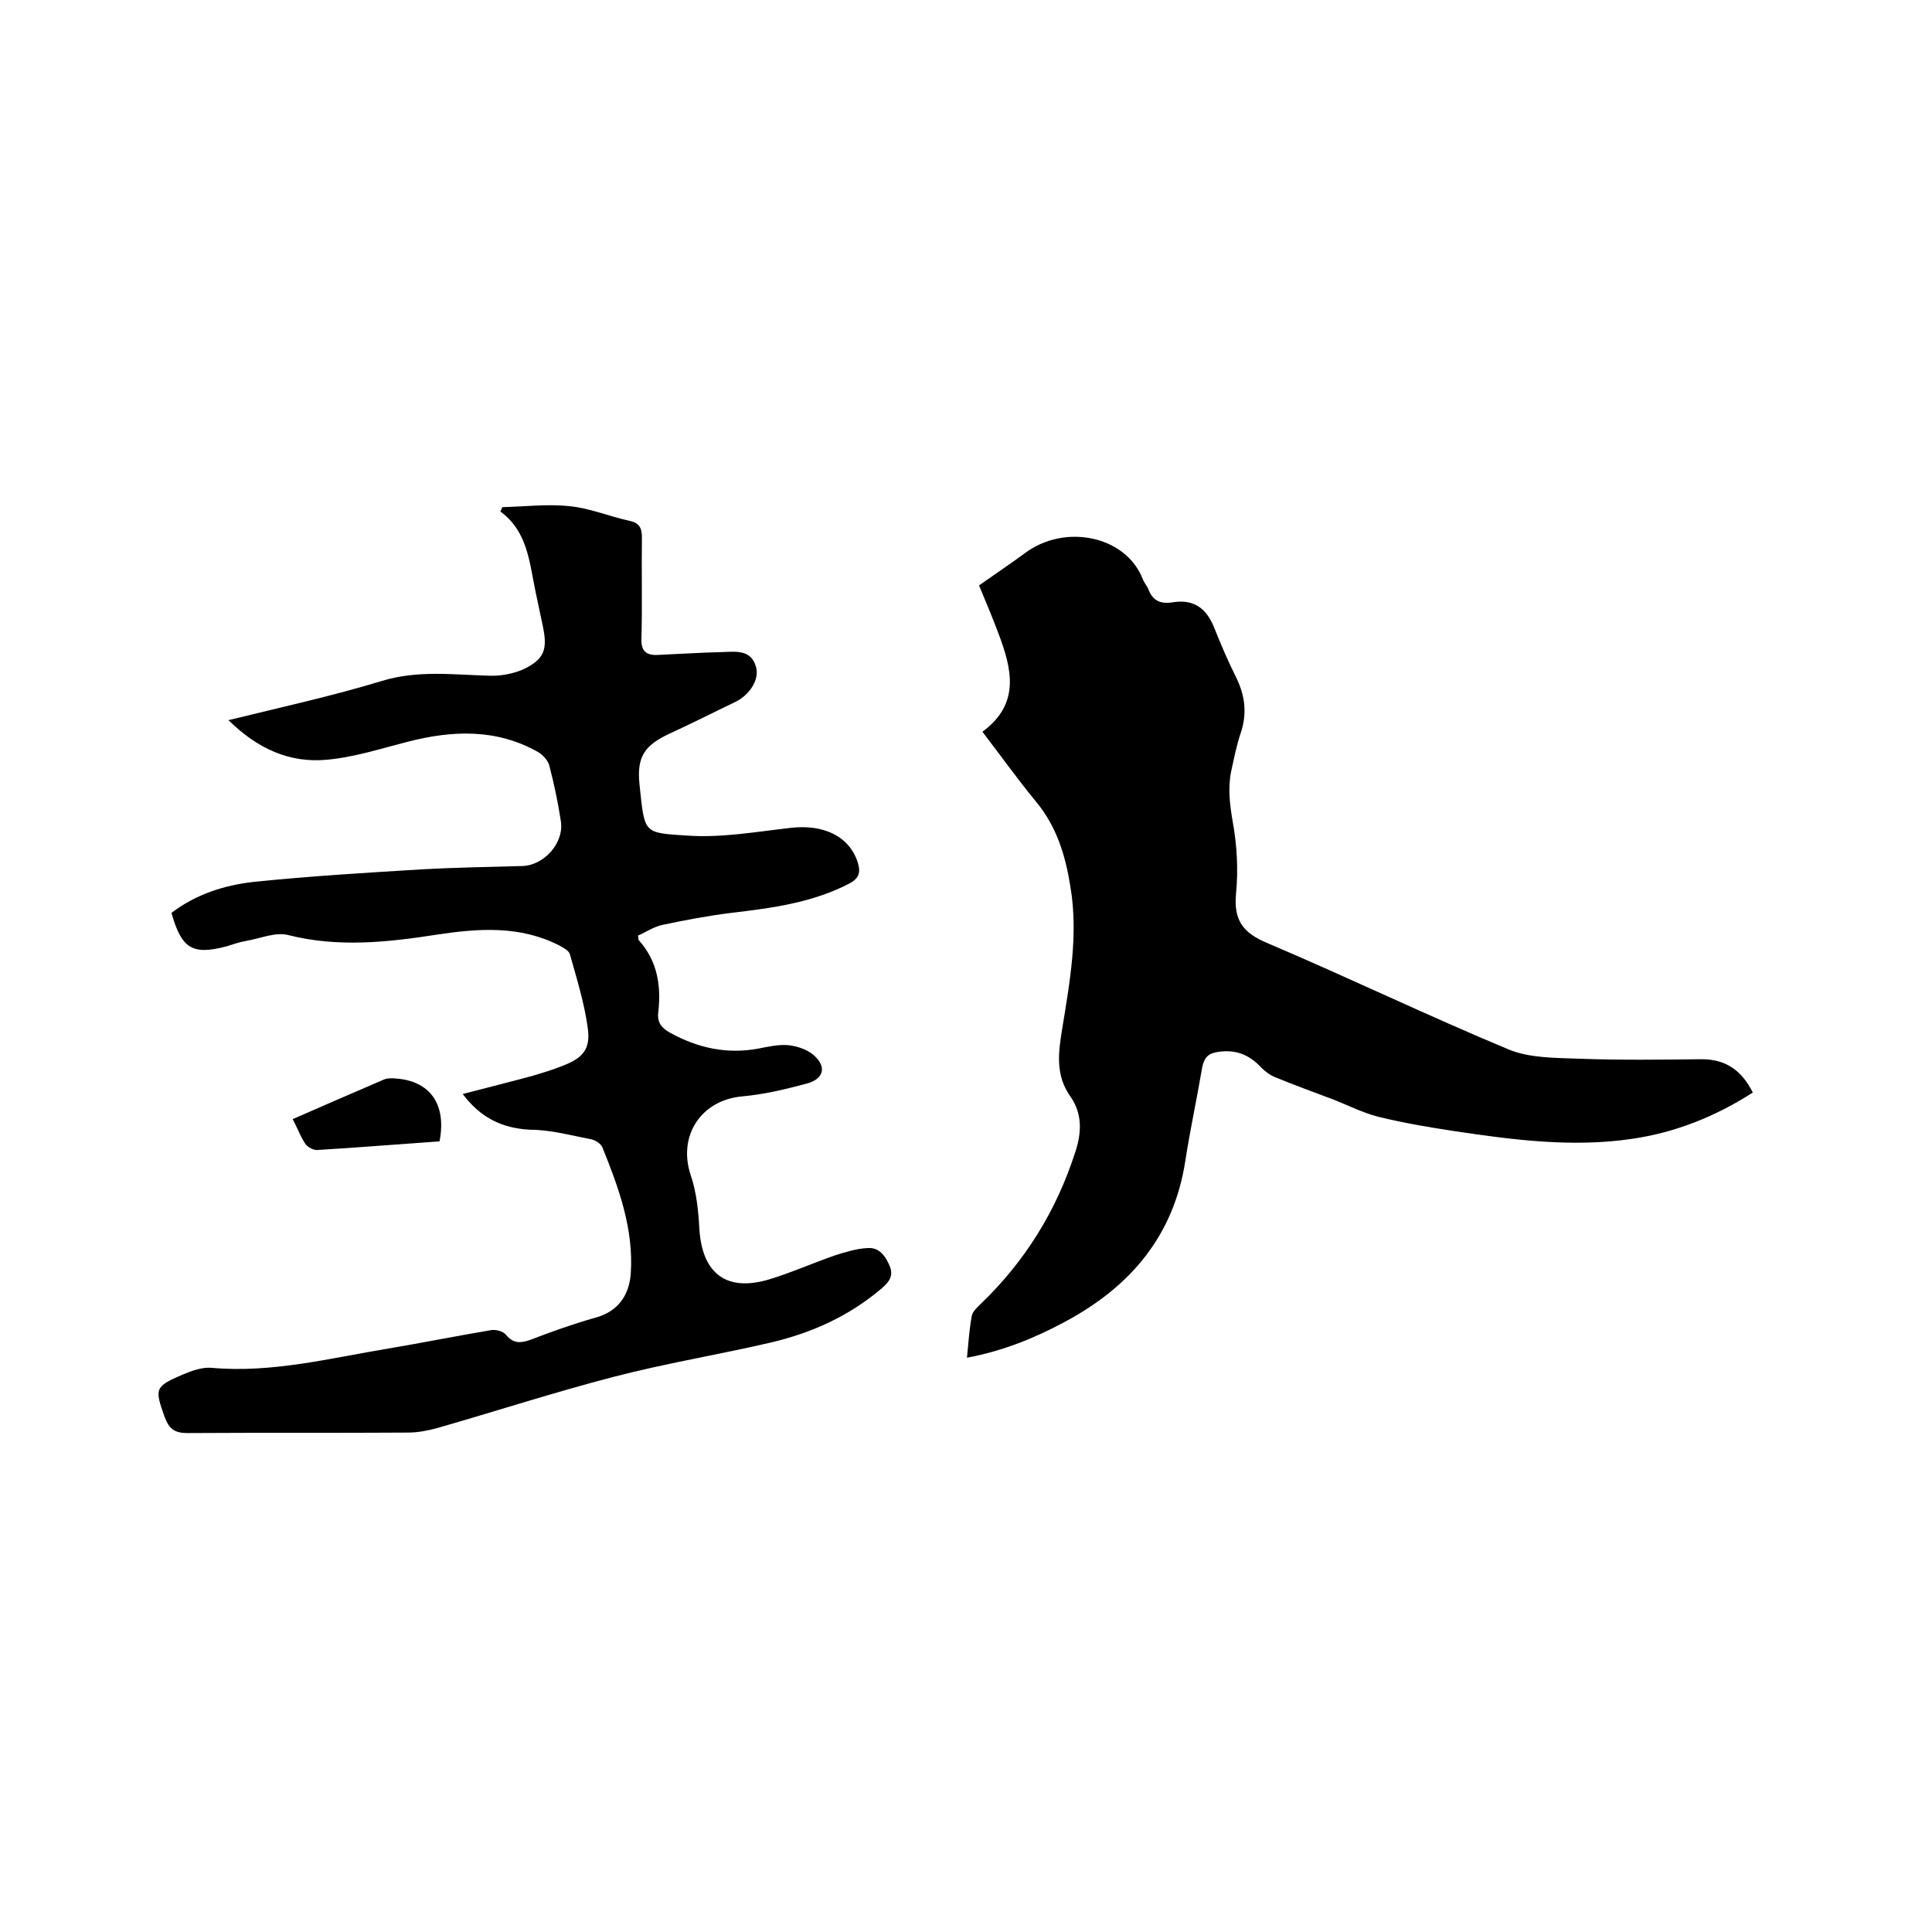 <svg enable-background="new 0 0 400 400" viewBox="0 0 400 400" xmlns="http://www.w3.org/2000/svg"><path d="m95.8 226.5c5-1.3 9.8-2.5 14.6-3.8 2-.6 4-1.2 6-2 4.2-1.6 5.9-3.4 5.3-7.8-.7-5.2-2.3-10.3-3.7-15.3-.2-.8-1.4-1.4-2.3-1.9-8.1-4.1-16.6-3.5-25.2-2.2-10.3 1.6-20.5 2.7-30.8.1-2.6-.7-5.8.7-8.7 1.2-1.3.2-2.7.7-4 1.1-7.1 1.9-9.4.6-11.5-6.9 5-3.8 10.8-5.7 16.9-6.4 11.6-1.2 23.2-1.9 34.8-2.6 7-.4 13.9-.5 20.9-.7 4.6-.1 8.8-4.9 8-9.4-.6-3.9-1.4-7.7-2.4-11.5-.3-1-1.3-2.1-2.3-2.7-8.7-4.9-17.8-4.5-27.1-2.1-5.5 1.4-11 3.2-16.7 3.7-7.7.7-14.3-2.3-20.3-8.2 11-2.7 21.5-5 31.7-8.1 7.5-2.3 14.8-1.3 22.3-1.1 2.3.1 4.9-.4 7-1.3 4.4-2.1 5.1-4.1 4.1-8.9-.5-2.4-1-4.8-1.5-7.1-1.3-6.1-1.6-12.5-7.3-16.7.1-.3.3-.6.4-.9 4.6-.1 9.3-.7 13.9-.2 4.2.4 8.2 2.1 12.3 3 2 .4 2.7 1.3 2.7 3.4-.1 7 .1 14-.1 21-.1 2.5.9 3.5 3.3 3.4 4.5-.2 9.1-.5 13.6-.6 2.7-.1 5.8-.5 6.8 3 .8 2.6-1.2 5.8-4.2 7.3-4.6 2.2-9.1 4.5-13.7 6.6-5.1 2.4-6.8 4.7-6.2 10.5 1.1 10.3.7 10 9.9 10.6 7.1.5 14.3-.8 21.4-1.6 6.9-.8 12.2 1.8 13.9 7.2.6 2 .3 3.2-1.7 4.3-7.7 4-16 5.1-24.5 6.1-4.8.6-9.6 1.5-14.3 2.5-1.8.4-3.4 1.5-5 2.2.1.6 0 .9.2 1 3.8 4.3 4.6 9.3 4 14.8-.3 2.1.6 3.3 2.4 4.3 5.8 3.2 11.8 4.5 18.3 3.3 2.1-.4 4.2-.9 6.3-.7 1.8.2 3.8.9 5.1 2 2.8 2.4 2.2 4.9-1.2 5.9-4.5 1.2-9 2.3-13.6 2.7-8.5.8-13.3 8.2-10.6 16.3 1.2 3.5 1.6 7.4 1.8 11.2.6 9.2 5.6 13 14.4 10.4 4.6-1.4 9.1-3.4 13.7-5 2.2-.7 4.5-1.4 6.7-1.5 2.4-.2 3.7 1.6 4.6 3.7.8 2 0 3.2-1.6 4.6-6.8 5.8-14.6 9.3-23.2 11.3-10.8 2.5-21.8 4.3-32.5 7.1-12.3 3.2-24.3 7.1-36.5 10.6-1.9.5-3.9.9-5.9.9-15.2.1-30.5 0-45.7.1-2.7 0-3.8-.9-4.7-3.3-2.1-5.9-2.1-6.3 3.7-8.8 1.9-.8 4.1-1.6 6.1-1.4 12.4 1.1 24.4-2 36.5-4 7.1-1.2 14.1-2.6 21.2-3.8 1-.2 2.6.2 3.2 1 1.5 1.8 3 1.7 5 1 4.4-1.7 8.9-3.3 13.5-4.6 4.8-1.3 7-4.8 7.3-9.2.6-9.2-2.5-17.7-5.9-26.1-.3-.7-1.4-1.4-2.2-1.6-4.2-.8-8.5-2-12.7-2-6-.3-10.4-2.6-14-7.4z"/><path d="m202.7 121.2c3.4-2.4 6.4-4.4 9.4-6.6 8.3-6.3 21-3.7 24.5 5.3.3.8.9 1.4 1.2 2.2.9 2.3 2.5 3 5 2.6 4.3-.7 7 1.2 8.6 5.3 1.4 3.5 2.9 7 4.6 10.4 1.8 3.7 2.2 7.4.9 11.3-.9 2.6-1.4 5.3-2 8-.7 3.4-.3 6.8.3 10.3.9 4.9 1.2 10.1.7 15.1-.5 5.5 1.5 8.1 6.6 10.2 16.7 7.1 33.1 15 49.9 22 4.4 1.8 9.7 1.7 14.6 1.9 8.4.3 16.9.2 25.3.1 5 0 8.3 2.3 10.6 6.9-7.8 5-16.1 8.3-25.1 9.6-12.3 1.8-24.5.2-36.6-1.6-5.3-.8-10.6-1.7-15.9-3-3.1-.8-6.1-2.3-9.1-3.5-4-1.5-8.1-3-12-4.6-1.1-.4-2.2-1.2-3-2-2.5-2.7-5.3-3.9-9.1-3.3-2 .3-2.8 1.2-3.2 3.2-1.1 6.5-2.5 12.9-3.5 19.4-2.4 15.5-11.4 26-24.8 33.2-6.3 3.4-12.9 6.1-20.4 7.5.3-3.1.5-6 1-8.7.2-.9 1.1-1.7 1.8-2.4 9.2-8.8 15.7-19.3 19.6-31.4 1.3-3.9 1.6-7.9-1-11.6-3.1-4.4-2.5-9-1.7-13.9 1.6-9.8 3.4-19.7 1.7-29.6-1-6.3-2.8-12.3-7-17.4-3.8-4.6-7.3-9.5-11.2-14.6 7.9-5.8 6.1-13 3.3-20.4-1.3-3.5-2.7-6.7-4-9.9z"/><path d="m91 236.3c-8.6.6-17 1.3-25.4 1.8-.8 0-1.9-.6-2.4-1.3-1-1.5-1.6-3.2-2.6-5.1 6.4-2.8 12.6-5.5 18.9-8.2.7-.3 1.7-.3 2.5-.2 7 .5 10.5 5.3 9 13z"/></svg>